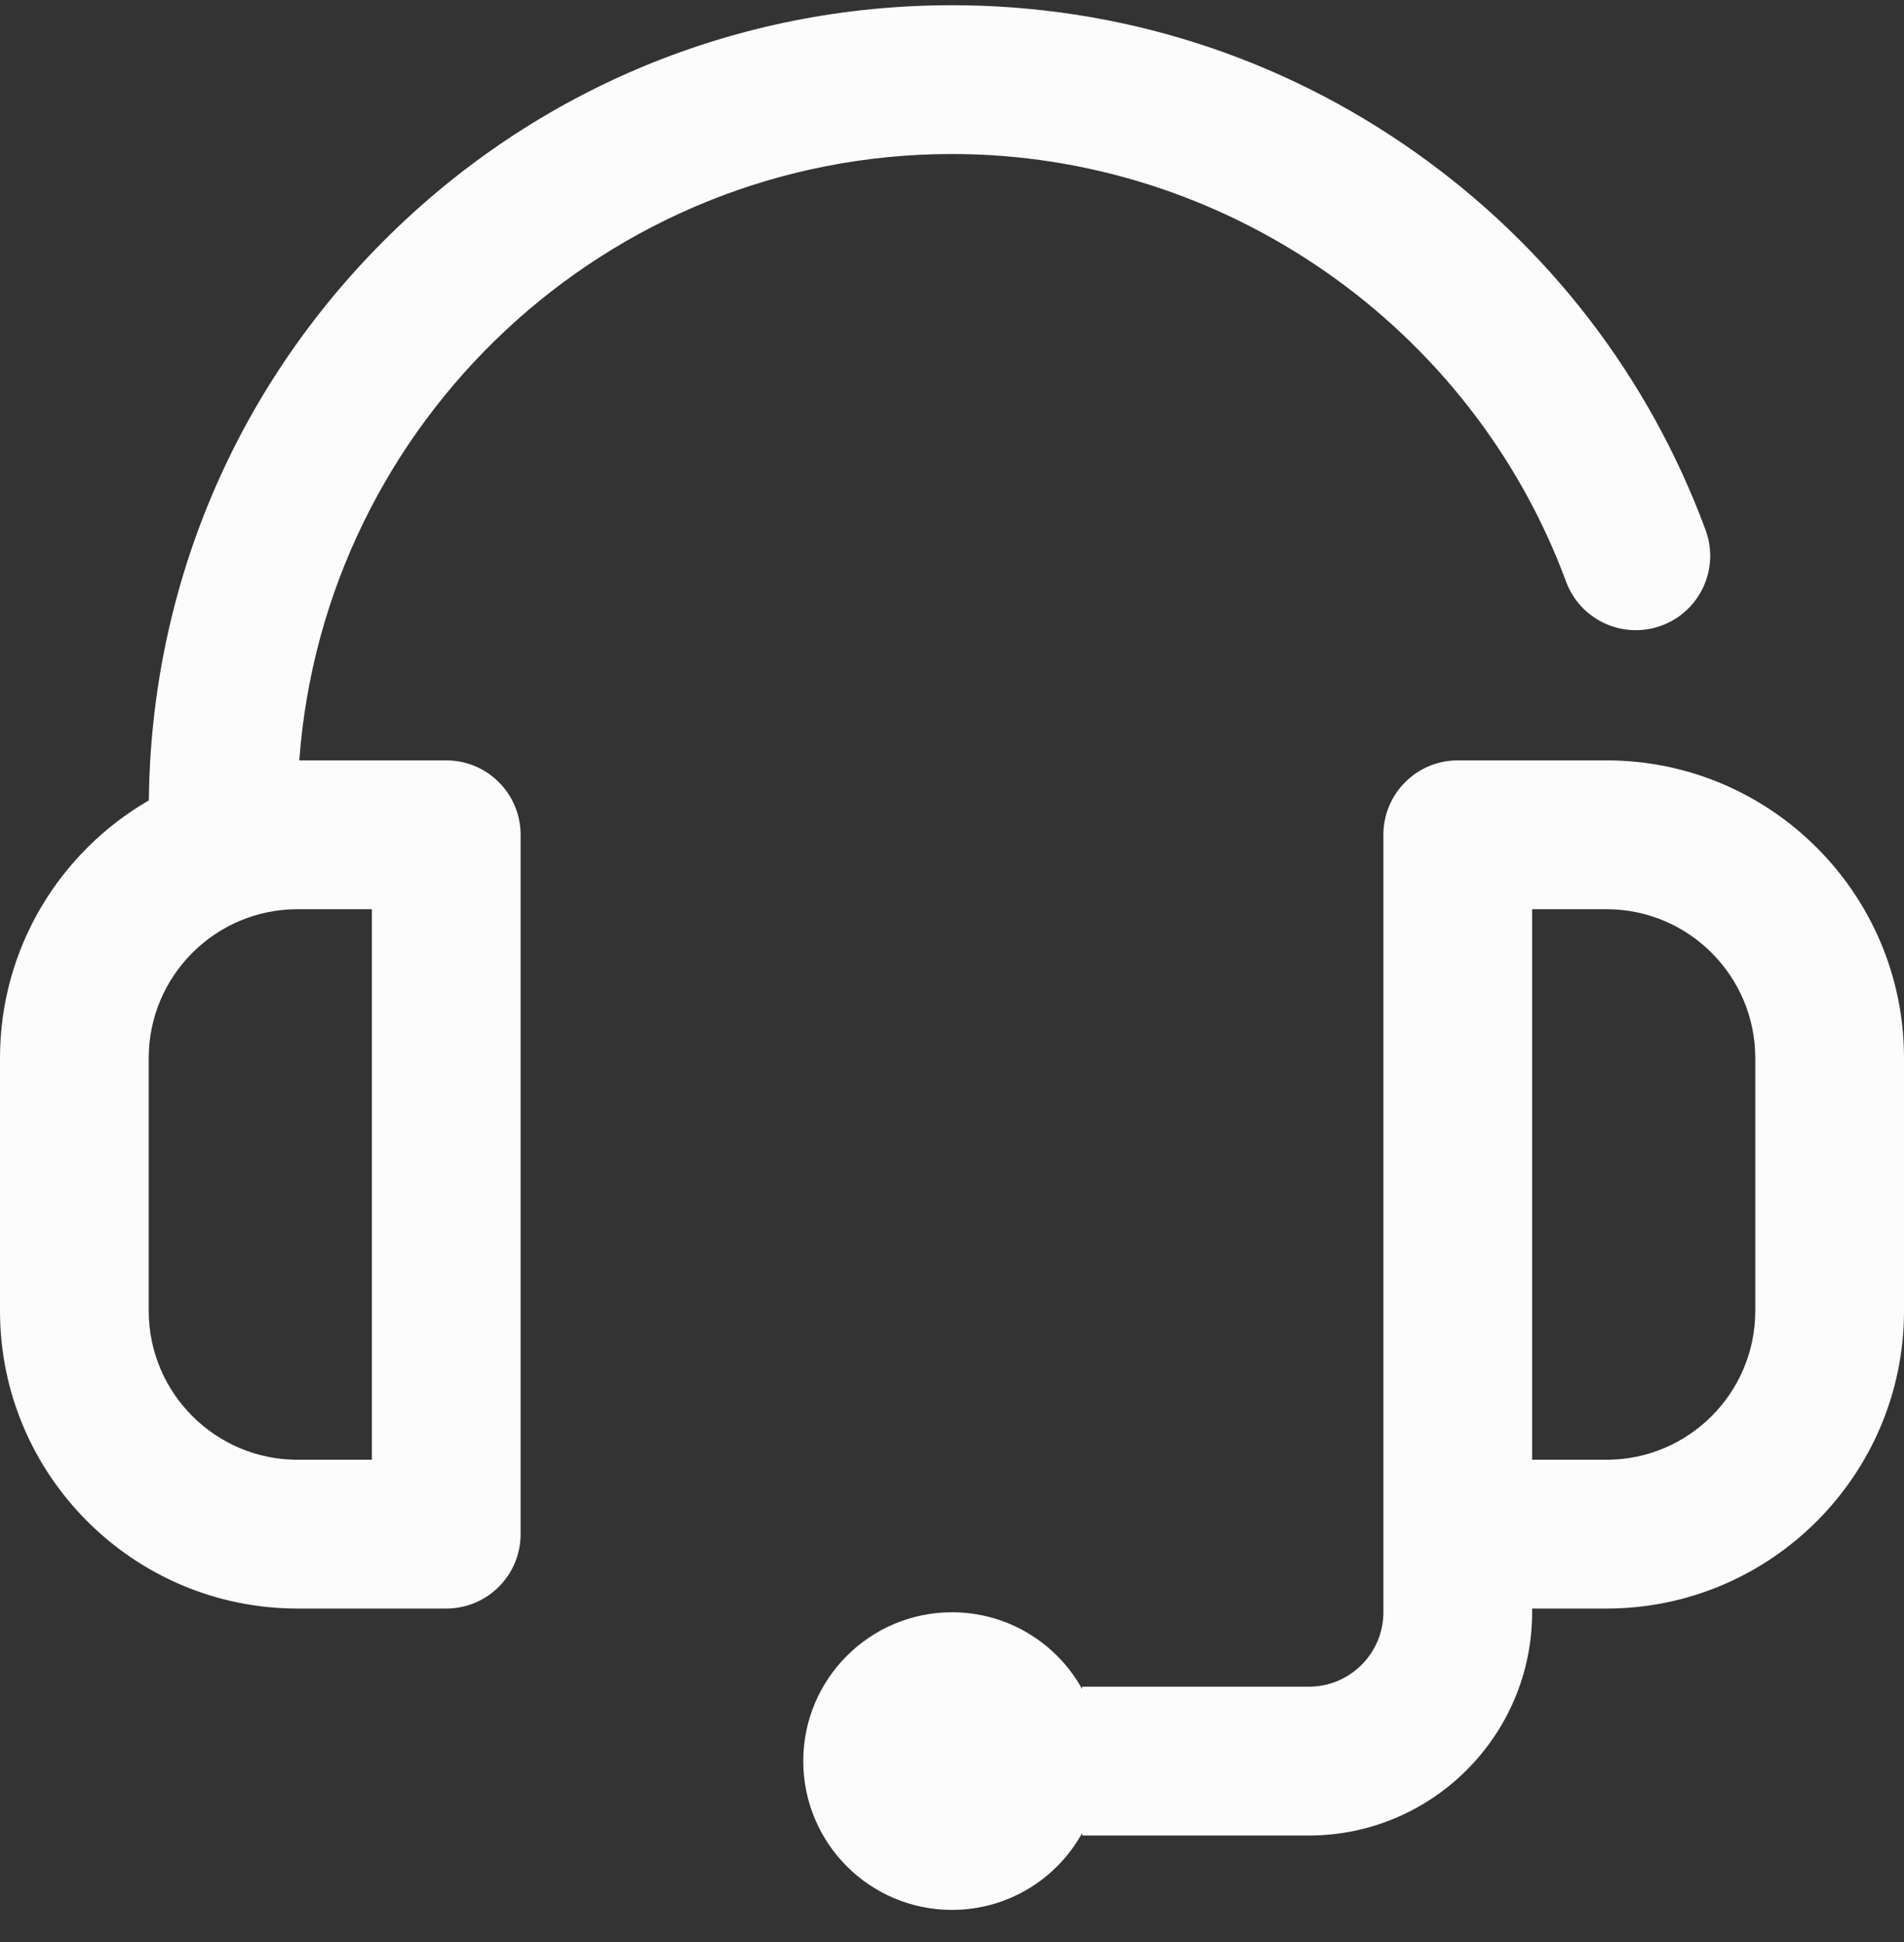 <svg width="51" height="52" viewBox="0 0 51 52" fill="none" xmlns="http://www.w3.org/2000/svg">
<rect x="0" y="0" width="51" height="52" fill="#333333" stroke="none"/>
<g clip-path="url(#clip0_85_3336)">
<path d="M11.953 20.36H8.017C8.682 11.296 16.269 4.124 25.5 4.124C32.805 4.124 39.415 8.725 41.948 15.573C42.33 16.605 43.476 17.132 44.508 16.75C45.539 16.369 46.067 15.223 45.685 14.191C44.175 10.109 41.493 6.616 37.928 4.09C34.281 1.506 29.984 0.14 25.5 0.14C19.753 0.14 14.35 2.378 10.286 6.441C6.275 10.452 4.045 15.768 3.987 21.431C1.606 22.81 0 25.385 0 28.329V35.102C0 39.496 3.575 43.071 7.969 43.071H11.953C13.053 43.071 13.945 42.179 13.945 41.079V22.352C13.945 21.252 13.053 20.36 11.953 20.36ZM9.961 39.087H7.969C5.772 39.087 3.984 37.3 3.984 35.102V28.329C3.984 26.132 5.772 24.345 7.969 24.345H9.961V39.087Z" fill="#FCFCFC"/>
<path d="M43.031 20.36H39.047C37.947 20.36 37.055 21.252 37.055 22.352V35.999V41.079V43.171C37.055 44.269 36.161 45.163 35.062 45.163H28.986V45.226C28.307 44.001 27 43.171 25.5 43.171C23.299 43.171 21.516 44.955 21.516 47.155C21.516 49.356 23.299 51.14 25.5 51.14C27 51.14 28.307 50.31 28.986 49.084V49.148H35.062C38.358 49.148 41.039 46.466 41.039 43.171V43.071H43.031C47.425 43.071 51 39.496 51 35.102V28.329C51 23.935 47.425 20.36 43.031 20.36ZM47.016 35.102C47.016 37.3 45.228 39.087 43.031 39.087H41.039V35.999V24.345H43.031C45.228 24.345 47.016 26.132 47.016 28.329V35.102Z" fill="#FCFCFC"/>
</g>
<defs>
<clipPath id="clip0_85_3336">
<rect width="51" height="51" fill="white" transform="translate(0 0.14)"/>
</clipPath>
</defs>
</svg>
